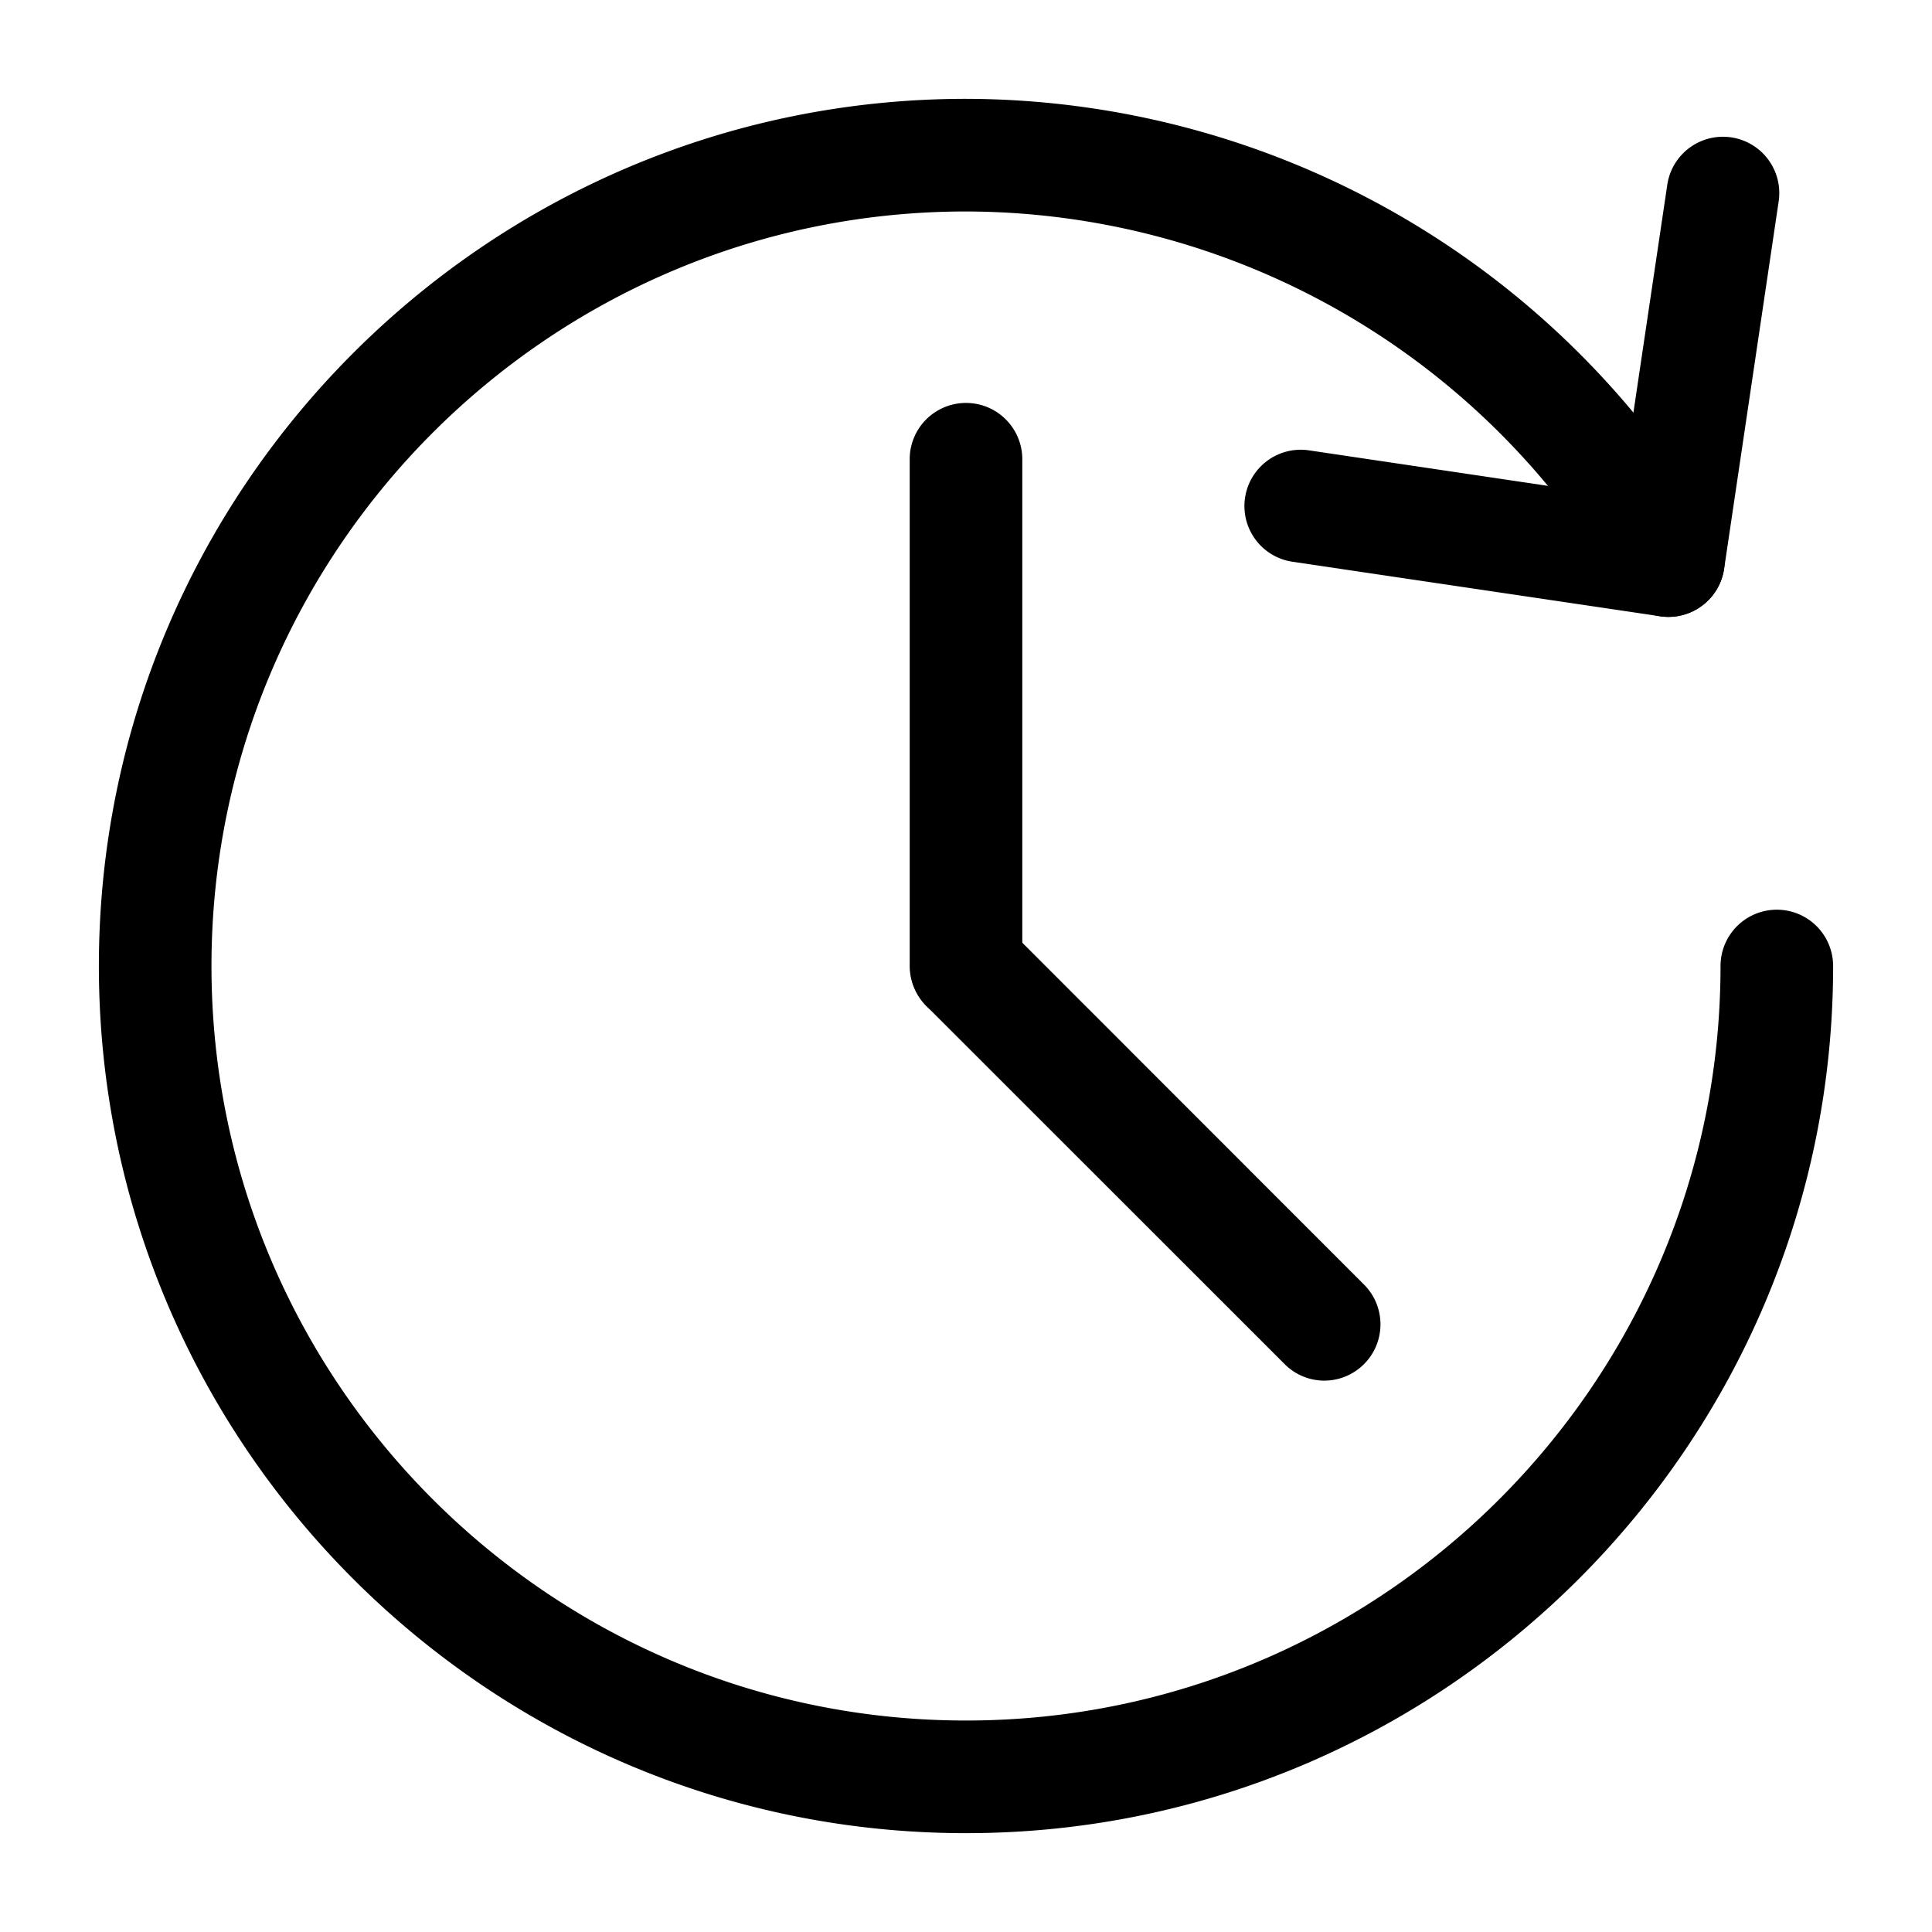<svg id="Layer_1" data-name="Layer 1" xmlns="http://www.w3.org/2000/svg" viewBox="0 0 500 500"><path class="cls-1" d="M250,474.42C126.26,474.42,25.59,373.74,25.59,250S126.26,25.58,250,25.58a225.25,225.25,0,0,1,194.38,112.2,14.57,14.57,0,1,1-25.22,14.6A196,196,0,0,0,250,54.73C142.33,54.73,54.73,142.33,54.73,250S142.33,445.27,250,445.27,445.27,357.67,445.27,250a14.57,14.57,0,0,1,29.14,0C474.41,373.74,373.74,474.42,250,474.42Z"/><path class="cls-1" d="M250,264.57A14.57,14.57,0,0,1,235.43,250V118.85a14.57,14.57,0,1,1,29.14,0V250A14.57,14.57,0,0,1,250,264.57Z"/><path class="cls-1" d="M342.74,357.31A14.53,14.53,0,0,1,332.43,353L239.7,260.3a14.57,14.57,0,0,1,20.6-20.6L353,332.44a14.57,14.57,0,0,1-10.3,24.87Z"/><path class="cls-1" d="M431.79,159.65a14.47,14.47,0,0,1-2.16-.16l-95.14-14.11a14.57,14.57,0,0,1,4.28-28.83l80.72,12,12-80.72a14.57,14.57,0,1,1,28.83,4.27l-14.12,95.14A14.57,14.57,0,0,1,431.79,159.65Z"/></svg>